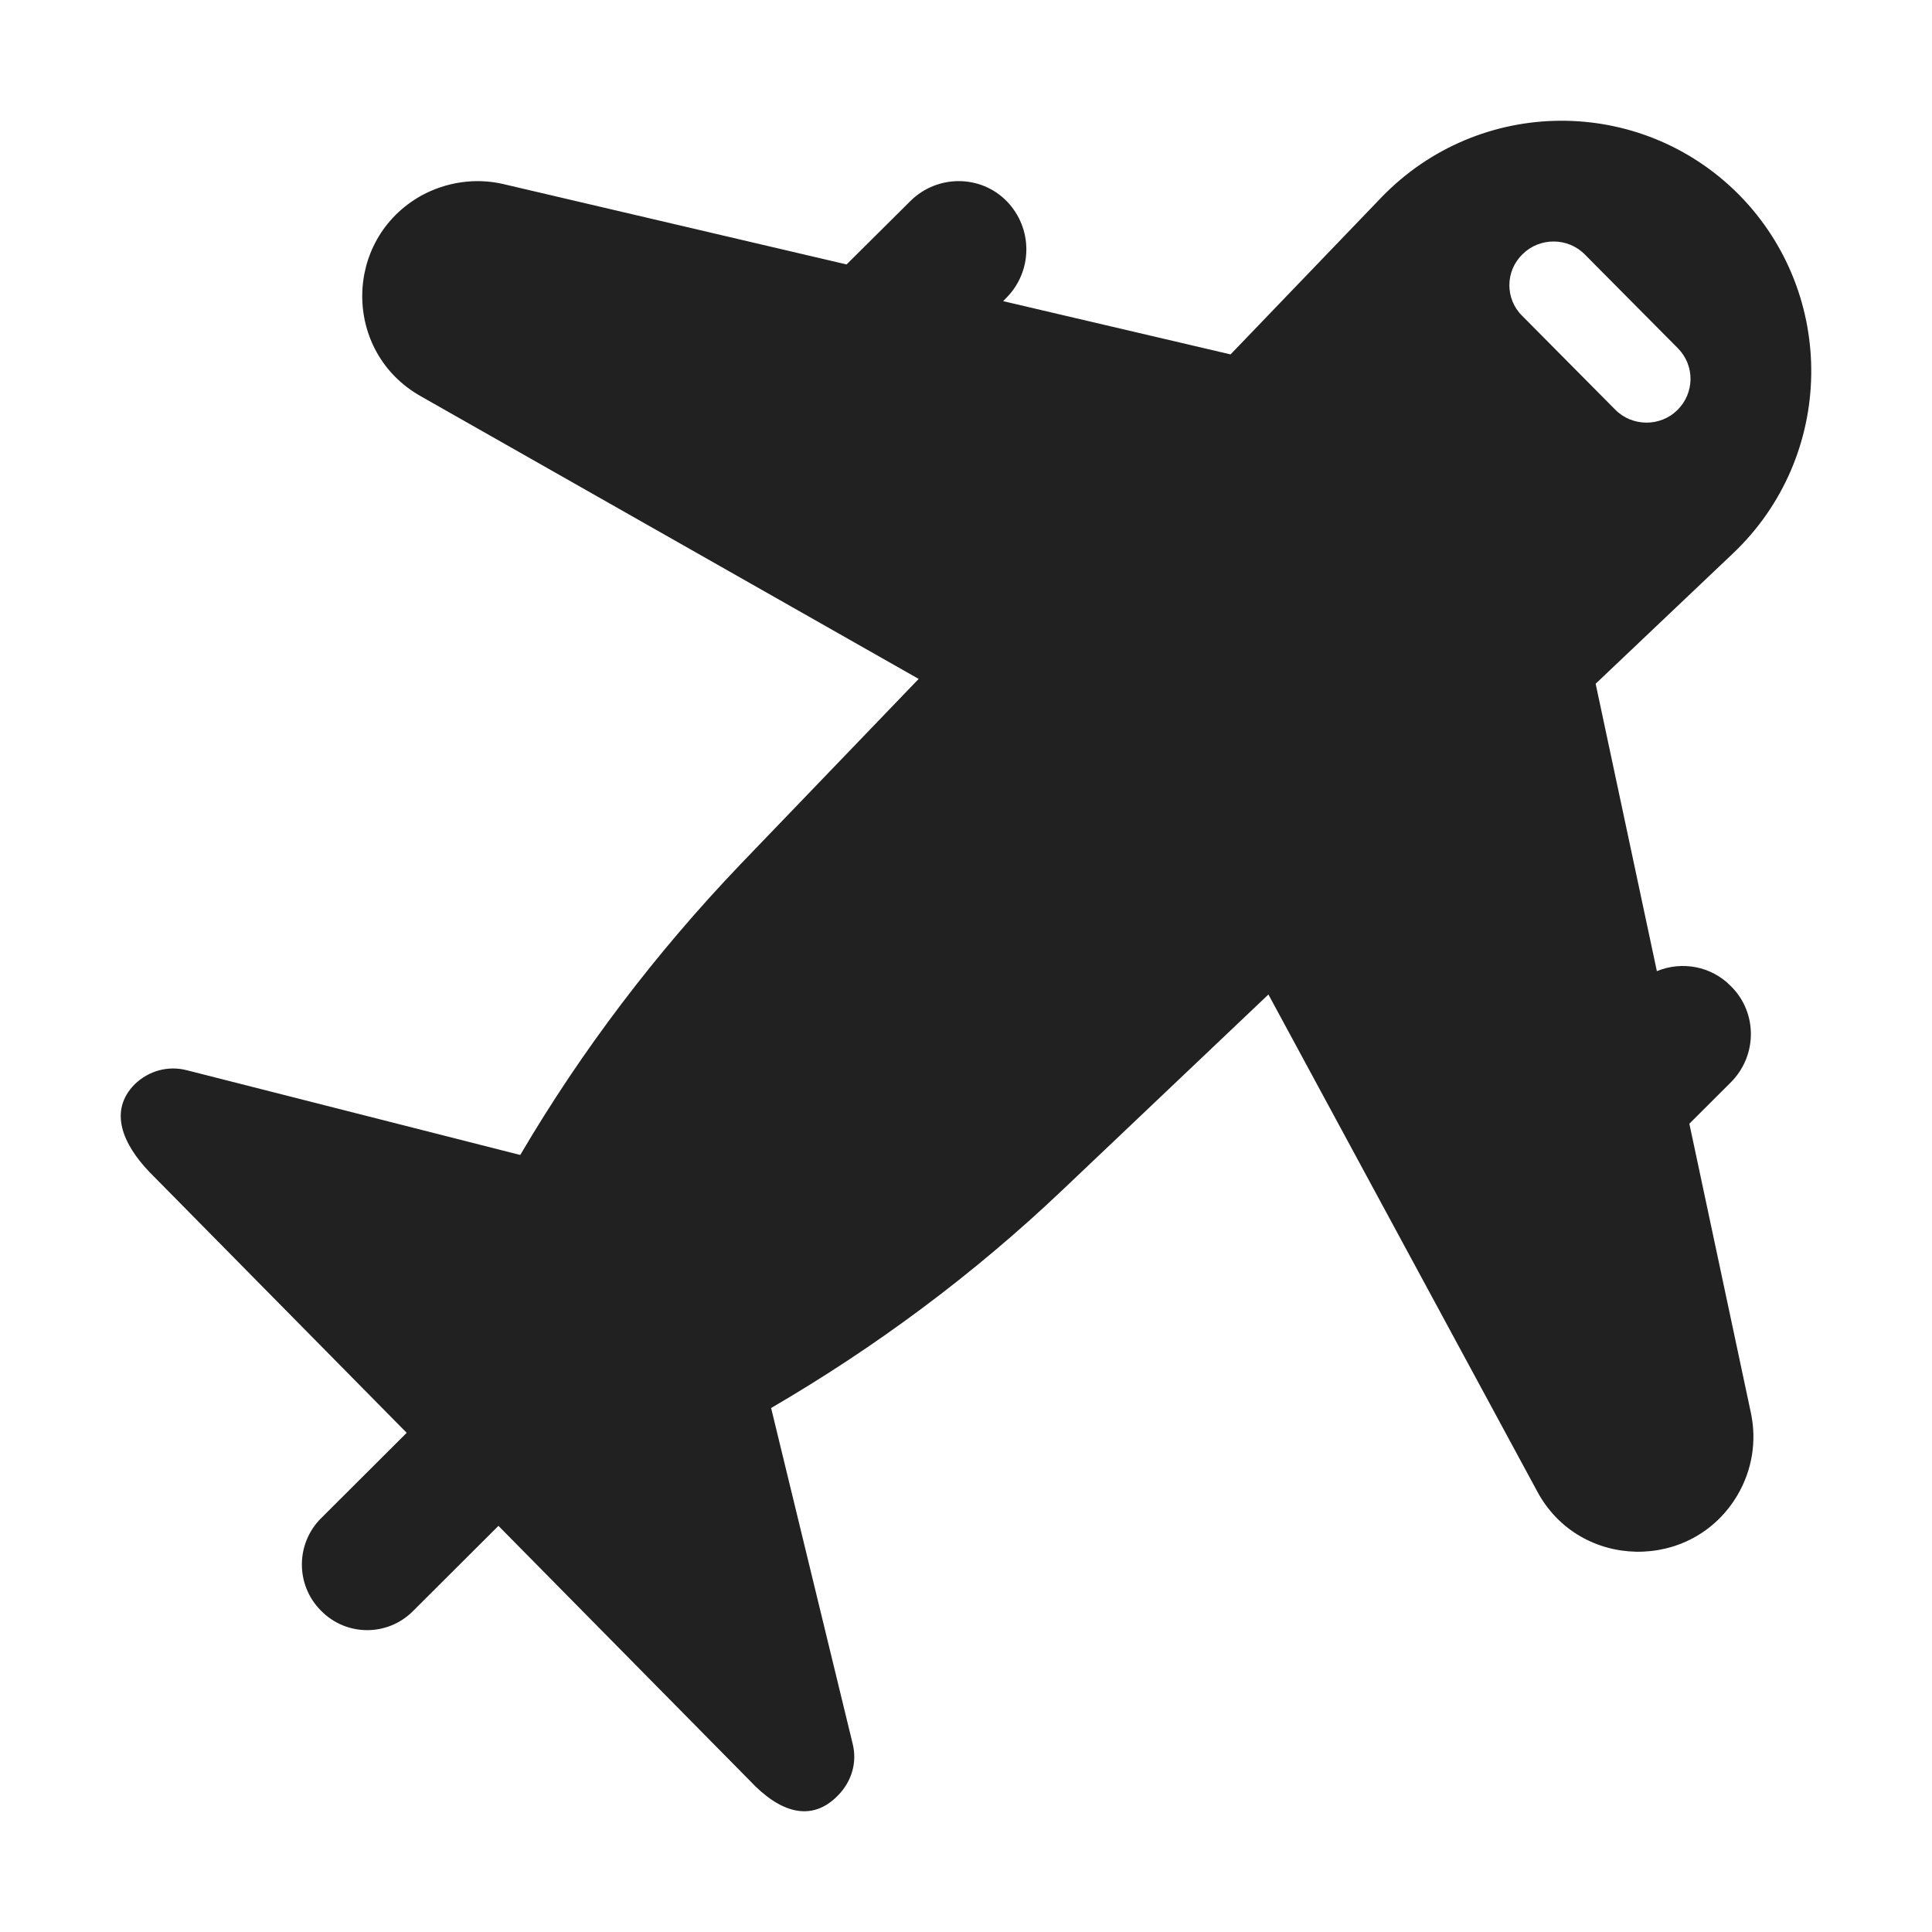 <svg viewBox="0 0 32 32" fill="none" xmlns="http://www.w3.org/2000/svg">
<path d="M12.772 23.321L14.121 28.875C14.201 29.186 14.111 29.507 13.871 29.747C13.432 30.189 12.912 30.018 12.423 29.497L8.256 25.273L6.84 26.685C6.42 27.107 5.733 27.107 5.314 26.675C4.894 26.254 4.894 25.564 5.323 25.142L6.736 23.732L2.473 19.41C2.033 18.949 1.794 18.398 2.233 17.957C2.463 17.736 2.783 17.646 3.092 17.726L8.617 19.13C9.636 17.395 10.864 15.781 12.263 14.317L15.216 11.245L6.966 6.561C5.676 5.831 5.676 3.971 6.976 3.241C7.396 3.011 7.886 2.941 8.346 3.051L14.022 4.38L15.084 3.325C15.527 2.89 16.245 2.89 16.677 3.335C17.109 3.781 17.109 4.491 16.666 4.936L16.615 4.988L20.382 5.87L22.882 3.268C24.5 1.594 27.167 1.574 28.806 3.228C30.434 4.883 30.394 7.56 28.706 9.164L26.429 11.325L27.443 16.085C27.853 15.916 28.343 15.998 28.67 16.335C29.112 16.77 29.112 17.491 28.659 17.936L27.981 18.612L29 23.4C29.1 23.87 29.02 24.35 28.78 24.76C28.03 26.04 26.16 26.01 25.46 24.7L21.009 16.472L17.597 19.711C16.129 21.105 14.511 22.308 12.772 23.321ZM26.253 4.218C25.971 3.929 25.503 3.929 25.221 4.208C24.928 4.488 24.928 4.951 25.211 5.23L26.75 6.782C27.033 7.071 27.501 7.071 27.783 6.792C28.066 6.512 28.076 6.059 27.793 5.77L26.253 4.218Z" fill="#212121"/>
</svg>
